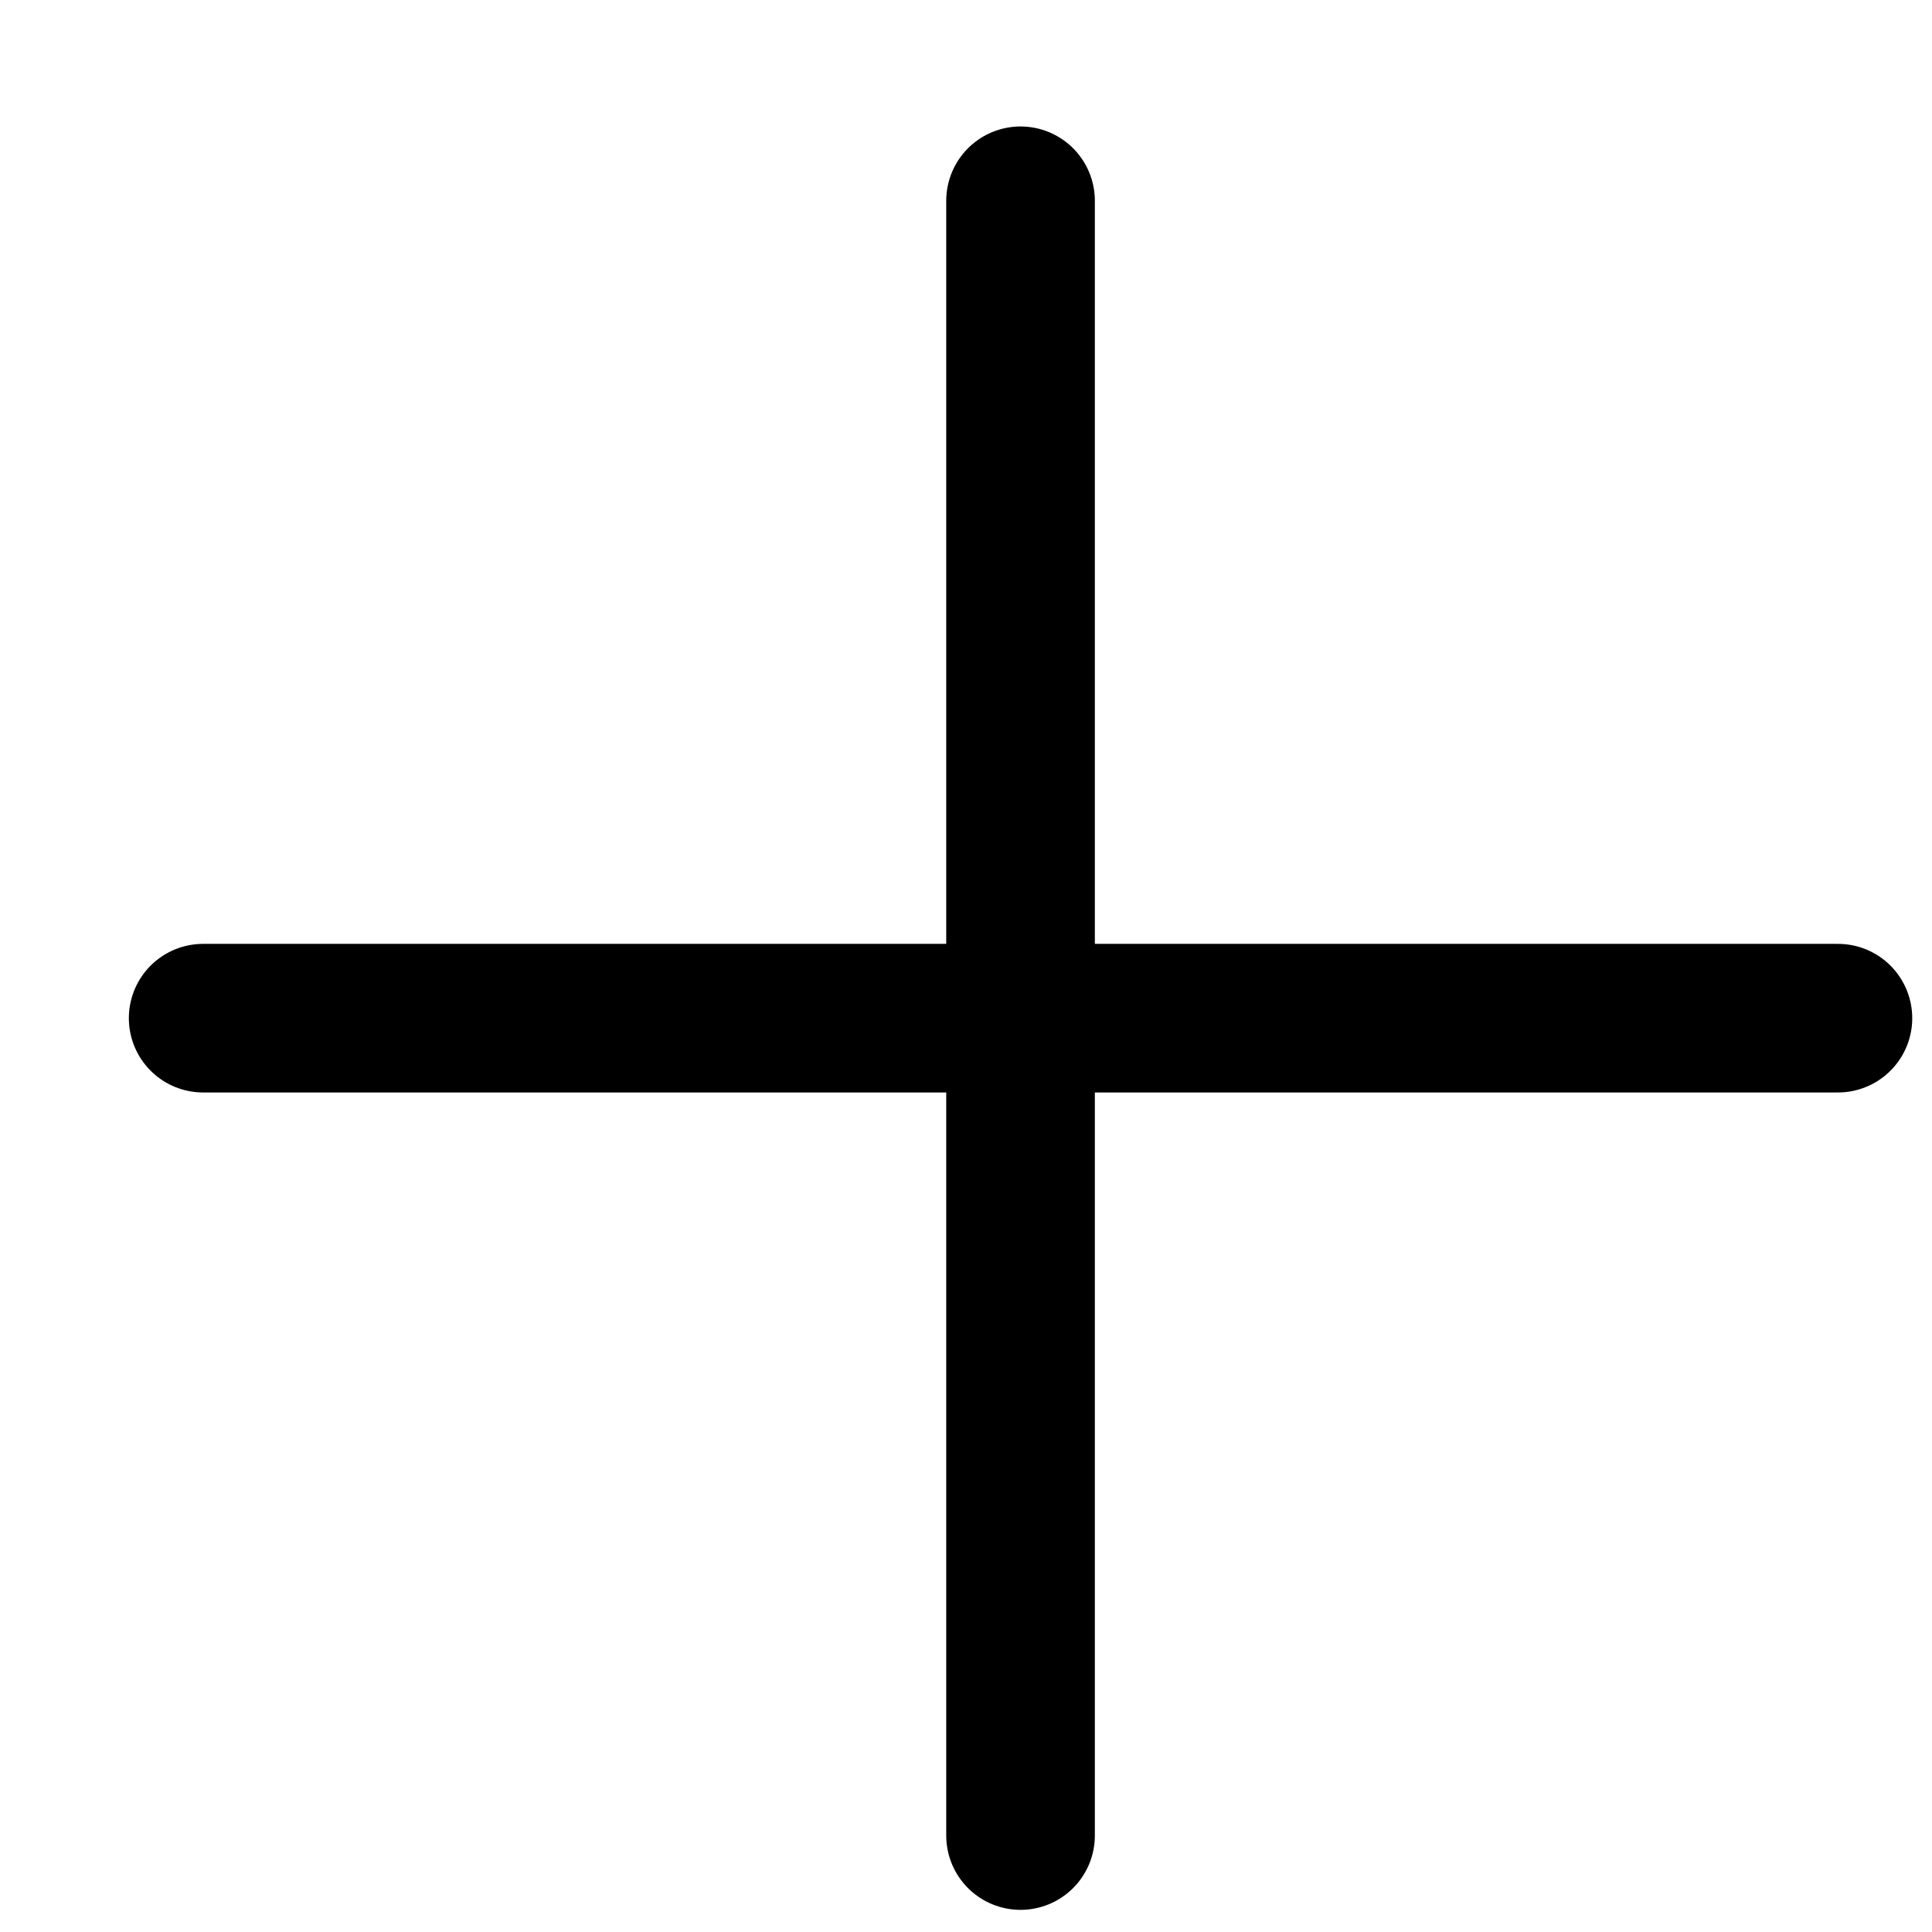 <?xml version="1.0" encoding="UTF-8"?> <svg xmlns="http://www.w3.org/2000/svg" width="13" height="13" viewBox="0 0 13 13" fill="none"><path d="M6.867 1.351V12.351" stroke="#272A56" style="stroke:#272A56;stroke:color(display-p3 0.153 0.165 0.337);stroke-opacity:1;" stroke-linecap="round"></path><path d="M12.367 6.851H1.367" stroke="#272A56" style="stroke:#272A56;stroke:color(display-p3 0.153 0.165 0.337);stroke-opacity:1;" stroke-linecap="round"></path></svg> 